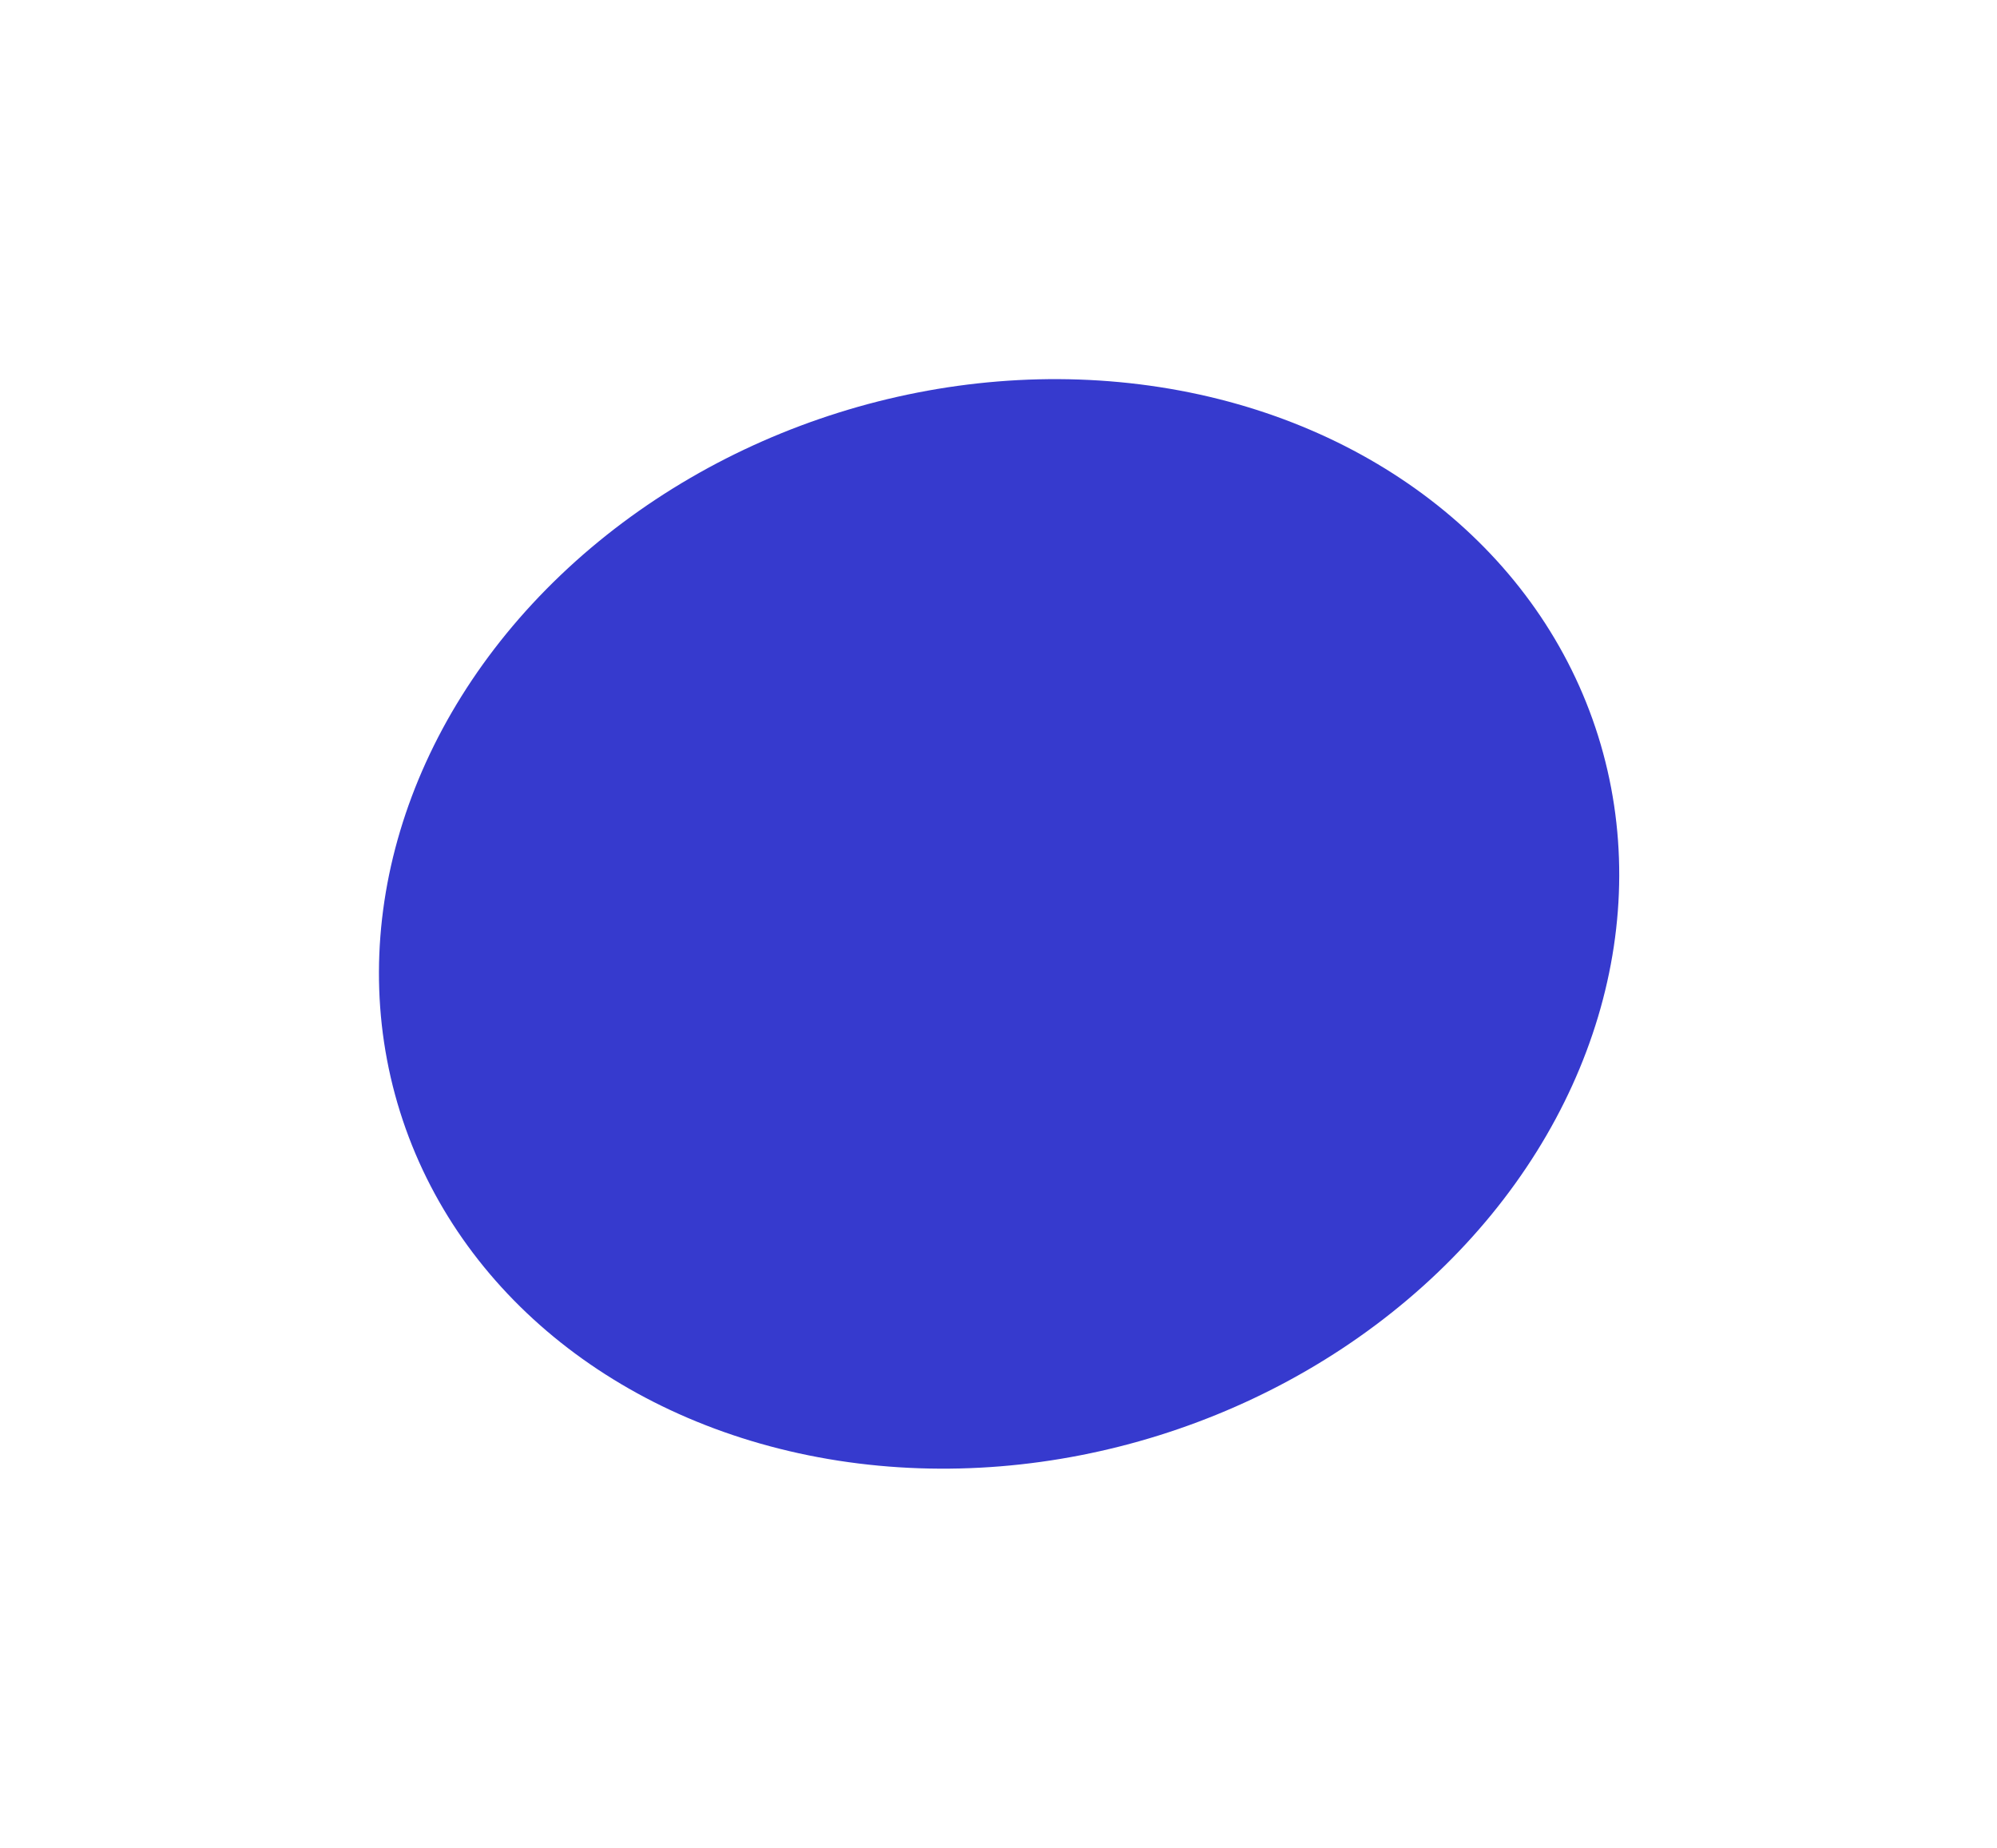 <?xml version="1.0" encoding="UTF-8"?> <svg xmlns="http://www.w3.org/2000/svg" width="1058" height="979" viewBox="0 0 1058 979" fill="none"> <g filter="url(#filter0_f_342_11)"> <ellipse cx="529.315" cy="489.379" rx="332.613" ry="283.85" transform="rotate(-17.413 529.315 489.379)" fill="#363ACE"></ellipse> </g> <defs> <filter id="filter0_f_342_11" x="0.691" y="0.748" width="1057.25" height="977.263" filterUnits="userSpaceOnUse" color-interpolation-filters="sRGB"> <feFlood flood-opacity="0" result="BackgroundImageFix"></feFlood> <feBlend mode="normal" in="SourceGraphic" in2="BackgroundImageFix" result="shape"></feBlend> <feGaussianBlur stdDeviation="100" result="effect1_foregroundBlur_342_11"></feGaussianBlur> </filter> </defs> </svg> 